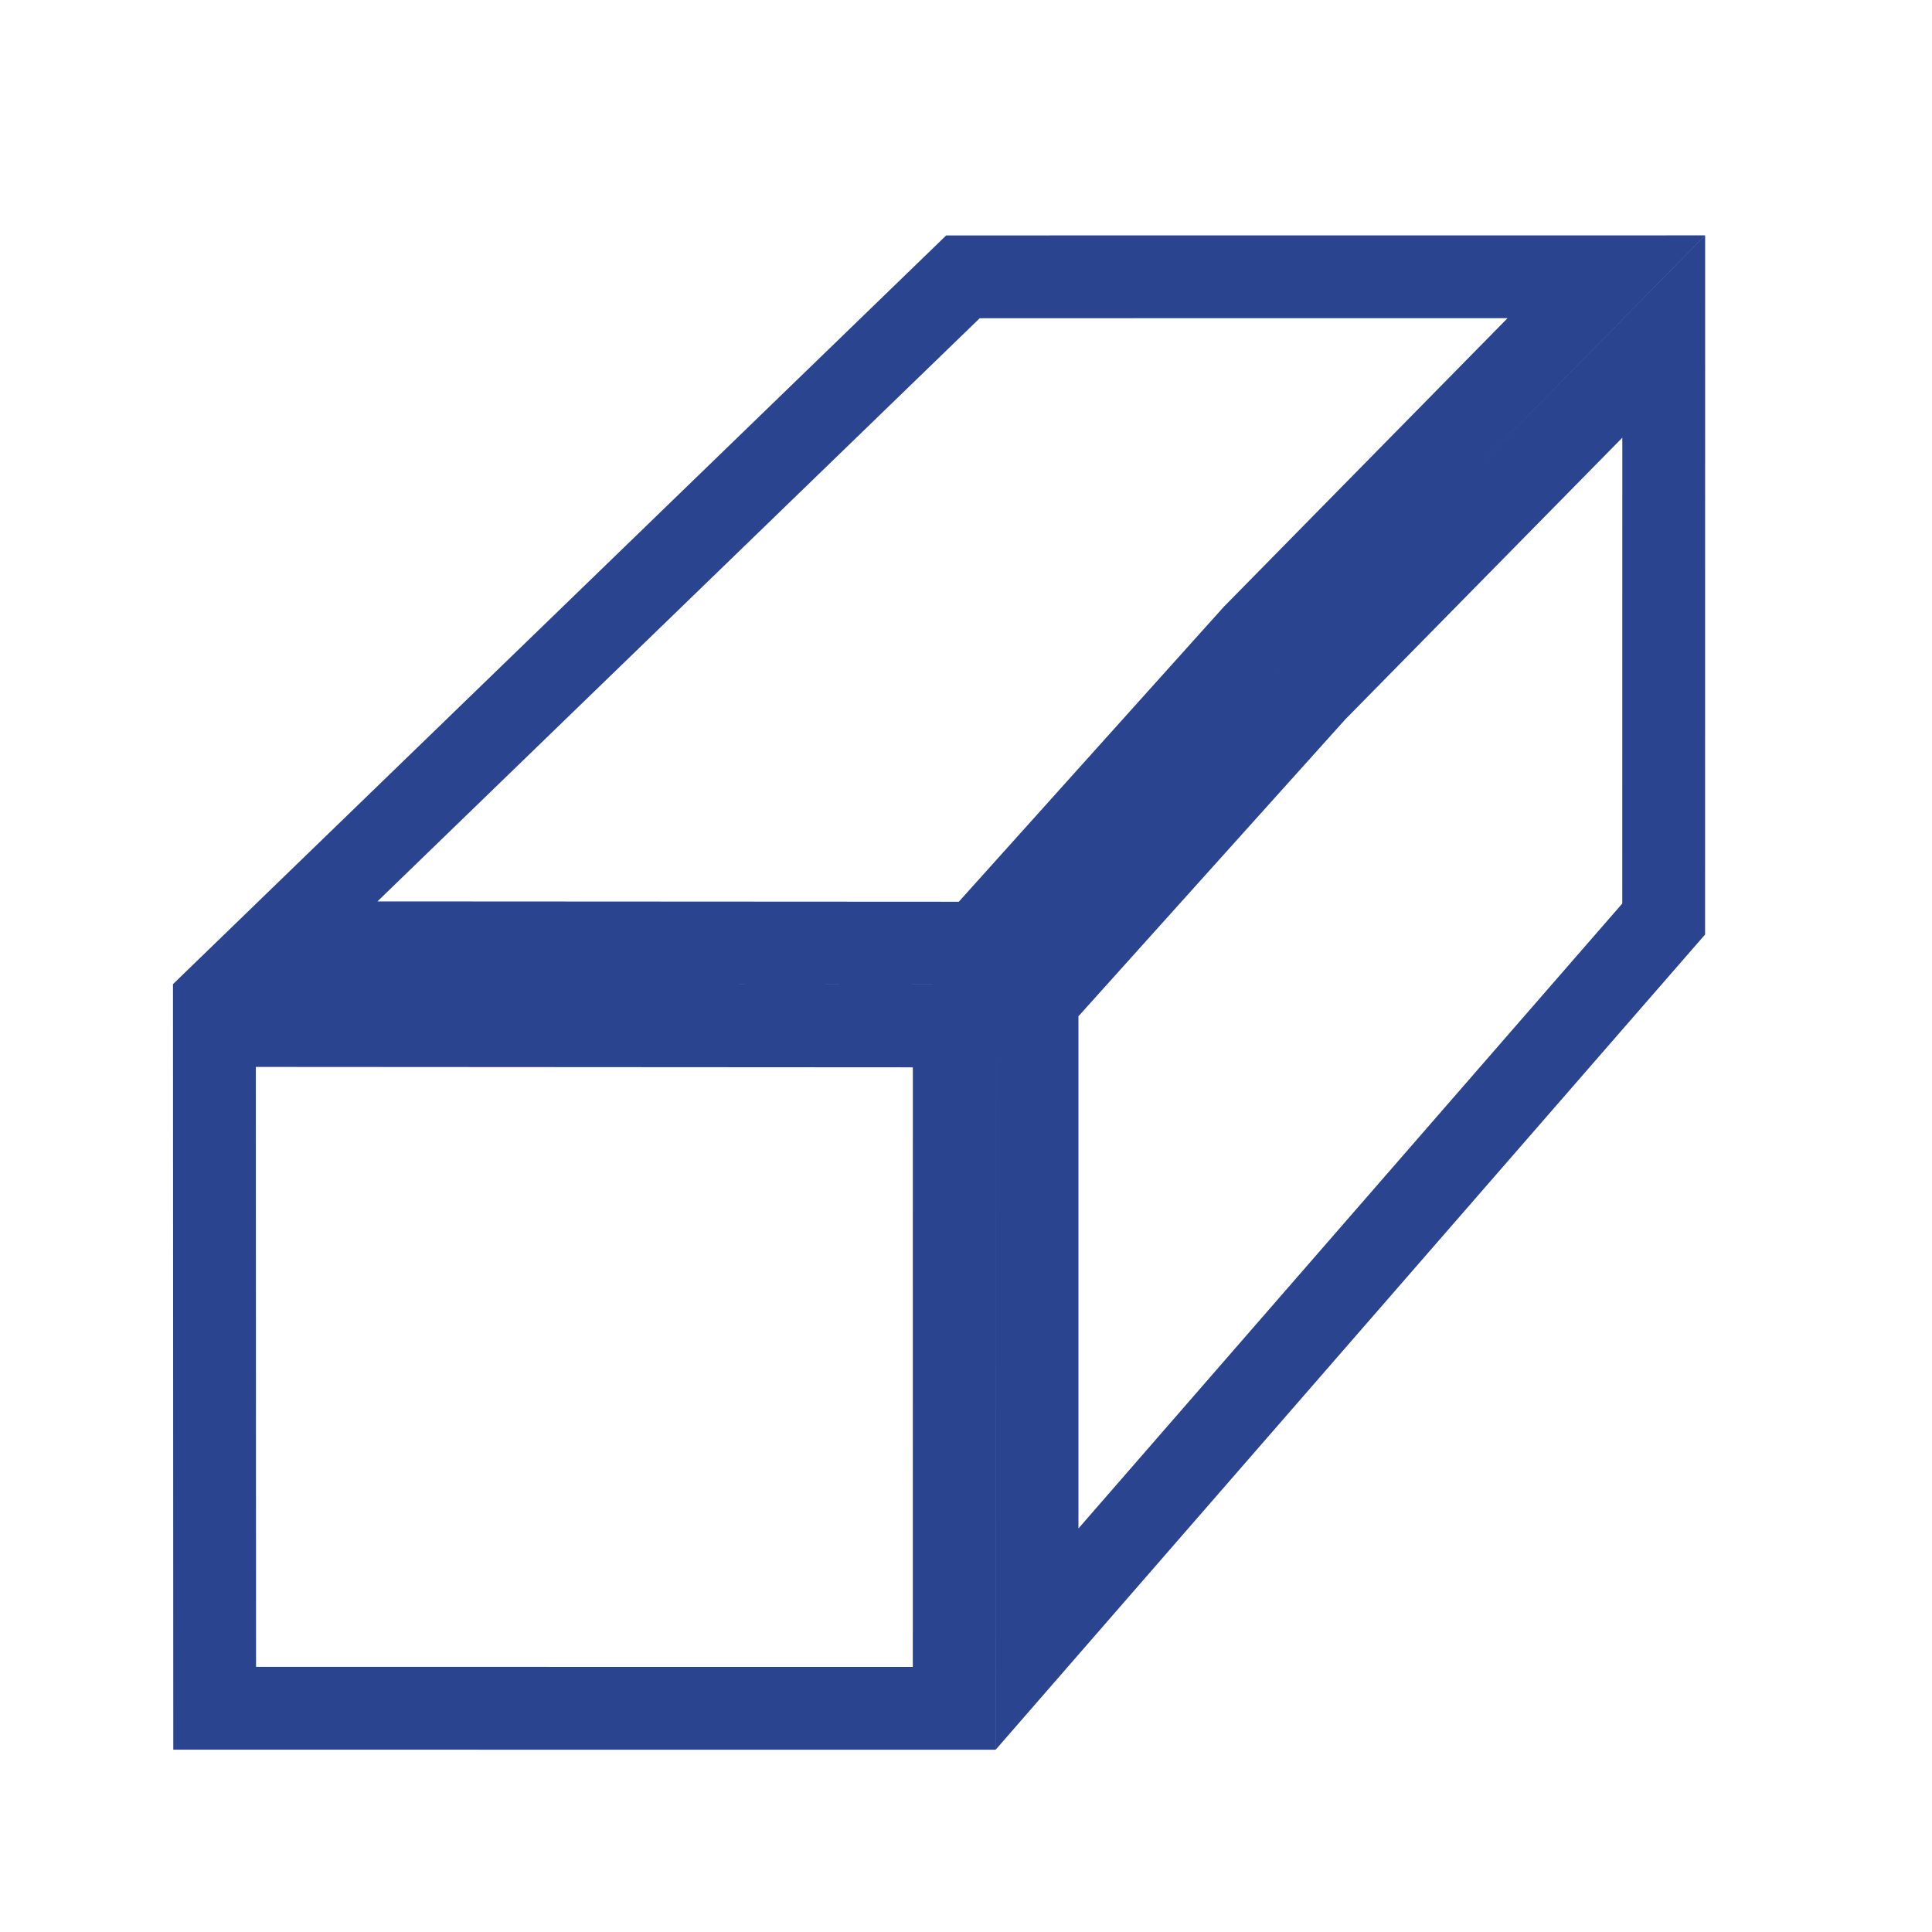 <svg width="35" height="35" viewBox="0 0 35 35" fill="none" xmlns="http://www.w3.org/2000/svg">
<path d="M23.824 12.519L30.14 6.097L30.139 16.649L18.787 29.694L18.787 18.123L23.824 12.519ZM17.445 5.015L29.1 5.014L22.745 11.478L22.733 11.49L22.721 11.502L17.704 17.086L4.986 17.079L17.445 5.015ZM17.287 18.586L17.286 30.948L15.354 30.948L3.889 30.947L3.884 18.578L17.287 18.586Z" stroke="#2A448F" stroke-width="1.5"/>
</svg>
